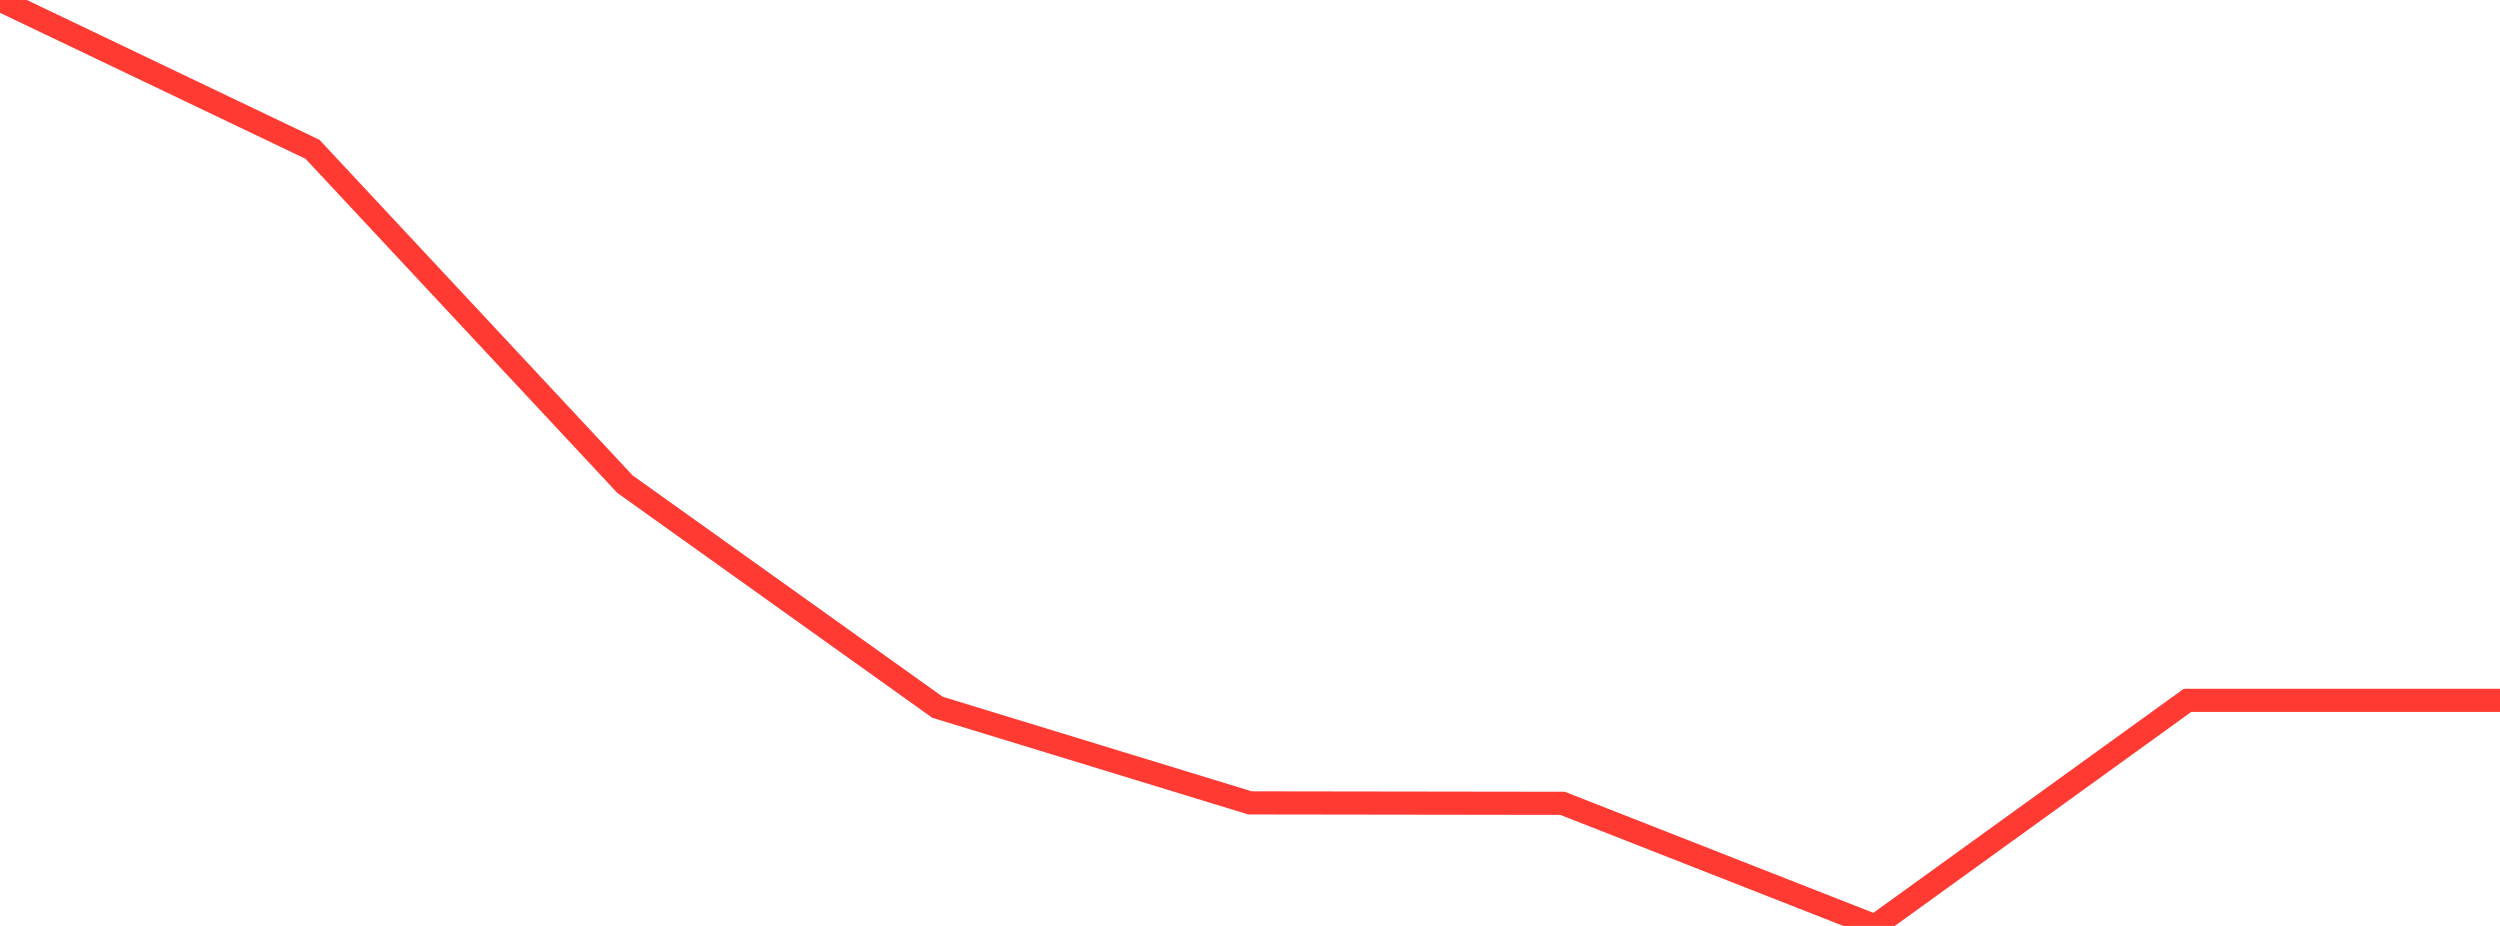 <?xml version="1.0" standalone="no"?>
<!DOCTYPE svg PUBLIC "-//W3C//DTD SVG 1.1//EN" "http://www.w3.org/Graphics/SVG/1.1/DTD/svg11.dtd">

<svg width="135" height="50" viewBox="0 0 135 50" preserveAspectRatio="none" 
  xmlns="http://www.w3.org/2000/svg"
  xmlns:xlink="http://www.w3.org/1999/xlink">


<polyline points="0.0, 0.0 16.875, 8.063 33.75, 26.147 50.625, 38.193 67.5, 43.356 84.375, 43.38 101.25, 50.0 118.125, 37.82 135.0, 37.82" fill="none" stroke="#ff3a33" stroke-width="1.25"/>

</svg>
